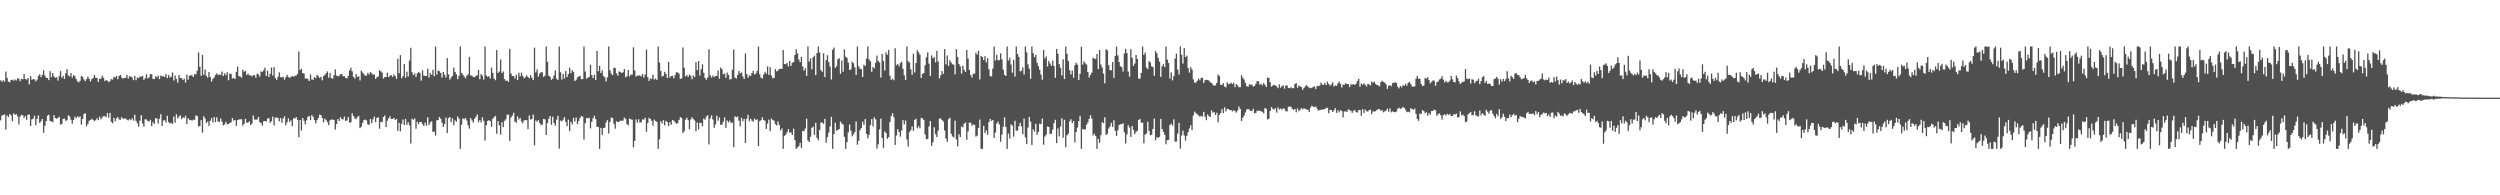 <svg xmlns="http://www.w3.org/2000/svg" width="1920" height="150"><path fill="#4f4f4f" d="M0 61.681h1v30.774H0zM1 62.803h1v25.965H1zM2 61.526h1v26.828H2zM3 62.704h1v25.175H3zM4 55.009h1v44.594H4zM5 59.756h1v28.92H5zM6 62.686h1v27.157H6zM7 63.254h1v24.337H7zM8 61.391h1v27.21H8zM9 61.246h1v31.831H9zM10 62.025h1v25.063H10zM11 61.027h1v27.265H11zM12 61.791h1v25.809H12zM13 60.104h1v29.226H13zM14 60.439h1v35.127H14zM15 62.398h1v27.16H15zM16 60.594h1v27.567H16zM17 60.864h1v27.693H17zM18 56.77h1v33.854H18zM19 60.729h1v28.338H19zM20 61.109h1v30.881H20zM21 59.818h1v28.306H21zM22 64.746h1v23.25H22zM23 58.395h1v38.35H23zM24 61.224h1v30.405H24zM25 60.75h1v30.32H25zM26 60.915h1v27.947H26zM27 62.439h1v33.72H27zM28 61.189h1v30.06H28zM29 58.335h1v30.362H29zM30 57.06h1v37.297H30zM31 59.299h1v33.816H31zM32 57.516h1v33.843H32zM33 53.989h1v48.016H33zM34 58.017h1v38.581H34zM35 59.647h1v33.399H35zM36 59.905h1v28.97H36zM37 61.517h1v26.58H37zM38 54.698h1v38.164H38zM39 59.214h1v34.054H39zM40 56.104h1v37.716H40zM41 58.651h1v29.842H41zM42 59.747h1v30.854H42zM43 59.308h1v31.838H43zM44 61.846h1v28.695H44zM45 58.452h1v31.186H45zM46 54.529h1v41.163H46zM47 59.715h1v35.548H47zM48 58.214h1v33.09H48zM49 60.658h1v30.391H49zM50 56.277h1v36.489H50zM51 53.082h1v39.297H51zM52 57.978h1v30.723H52zM53 58.683h1v30.705H53zM54 56.11h1v35.834H54zM55 59.599h1v35.411H55zM56 57.61h1v34.562H56zM57 58.525h1v31.108H57zM58 60.645h1v30.236H58zM59 62.512h1v26.77H59zM60 63.263h1v26.956H60zM61 62.027h1v27.329H61zM62 58.434h1v37.308H62zM63 59.095h1v32.275H63zM64 61.047h1v26.585H64zM65 62.288h1v24.697H65zM66 60.782h1v36.207H66zM67 58.891h1v36.304H67zM68 60.464h1v32.367H68zM69 62.622h1v29.49H69zM70 60.782h1v30.439H70zM71 60.049h1v32.037H71zM72 57.5h1v35.612H72zM73 59.534h1v32.71H73zM74 59.903h1v30.989H74zM75 62.959h1v29.373H75zM76 60.461h1v29.174H76zM77 60.471h1v31.193H77zM78 58.092h1v32.161H78zM79 59.713h1v29.403H79zM80 62.242h1v27.002H80zM81 61.347h1v28.721H81zM82 61.983h1v24.907H82zM83 63.135h1v27.267H83zM84 62.32h1v24.381H84zM85 60.718h1v32.82H85zM86 61.098h1v33.546H86zM87 59.017h1v31.46H87zM88 59.557h1v33.513H88zM89 58.282h1v32.616H89zM90 60.86h1v29.05H90zM91 58.271h1v33.481H91zM92 57.525h1v34.36H92zM93 59.484h1v30.529H93zM94 60.427h1v30.84H94zM95 59.736h1v31.236H95zM96 59.912h1v31.11H96zM97 57.619h1v34.319H97zM98 60.31h1v32.188H98zM99 58.525h1v32.918H99zM100 58.759h1v33.497H100zM101 59.5h1v31.332H101zM102 61.475h1v31.138H102zM103 58.214h1v29.959H103zM104 61.656h1v31.163H104zM105 59.534h1v35.182H105zM106 59.914h1v37.43H106zM107 58.912h1v33.781H107zM108 58.761h1v29.7H108zM109 58.262h1v36.587H109zM110 61.299h1v36.034H110zM111 60.088h1v31.504H111zM112 57.005h1v34.818H112zM113 60.239h1v32.648H113zM114 59.48h1v33.905H114zM115 56.859h1v35.138H115zM116 57.012h1v39.835H116zM117 60.546h1v33.303H117zM118 60.782h1v34.404H118zM119 58.559h1v32.113H119zM120 59.443h1v31.55H120zM121 58.028h1v36.857H121zM122 60.734h1v30.444H122zM123 57.985h1v29.705H123zM124 58.694h1v38.077H124zM125 58.507h1v34.095H125zM126 59.171h1v33.129H126zM127 56.834h1v37.247H127zM128 60.027h1v28.91H128zM129 57.612h1v36.189H129zM130 59.619h1v35.326H130zM131 58.832h1v35.415H131zM132 55.657h1v39.515H132zM133 61.784h1v27.736H133zM134 57.96h1v36.189H134zM135 60.649h1v27.146H135zM136 63.506h1v27.491H136zM137 57.669h1v31.909H137zM138 59.777h1v28.755H138zM139 59.967h1v31.634H139zM140 61.498h1v28.638H140zM141 60.292h1v30.357H141zM142 63.391h1v25.512H142zM143 57.275h1v37.993H143zM144 61.178h1v29.645H144zM145 58.154h1v33.889H145zM146 57.77h1v34.36H146zM147 57.836h1v34.829H147zM148 59.145h1v32.744H148zM149 56.987h1v35.024H149zM150 57.067h1v31.636H150zM151 54.183h1v34.891H151zM152 40.265h1v56.848H152zM153 51.258h1v45.569H153zM154 58.218h1v34.051H154zM155 42.213h1v59.67H155zM156 57.385h1v31.913H156zM157 53.384h1v37.624H157zM158 58.175h1v36.317H158zM159 59.621h1v33.69H159zM160 55.241h1v41.469H160zM161 59.184h1v33.626H161zM162 62.636h1v28.041H162zM163 60.711h1v33.321H163zM164 59.434h1v30.483H164zM165 57.548h1v36.308H165zM166 56.259h1v33.85H166zM167 57.594h1v35.631H167zM168 57.136h1v36.555H168zM169 57.545h1v33.424H169zM170 54.939h1v38.48H170zM171 58.39h1v37.94H171zM172 56.346h1v39.213H172zM173 57.781h1v35.859H173zM174 55.513h1v39.938H174zM175 61.642h1v33.612H175zM176 56.623h1v37.848H176zM177 56.708h1v37.247H177zM178 60.342h1v30.32H178zM179 59.825h1v32.841H179zM180 60.619h1v31.511H180zM181 55.154h1v41.522H181zM182 51.141h1v41.133H182zM183 58.47h1v33.271H183zM184 58.82h1v32.815H184zM185 59.592h1v32.016H185zM186 53.538h1v42.987H186zM187 55.131h1v39.975H187zM188 54.385h1v36.919H188zM189 57.658h1v36.613H189zM190 56.504h1v37.64H190zM191 57.87h1v35.319H191zM192 57.822h1v38.222H192zM193 58.704h1v36.198H193zM194 57.729h1v30.952H194zM195 57.646h1v34.04H195zM196 59.715h1v32.282H196zM197 56.58h1v35.116H197zM198 57.136h1v32.646H198zM199 58.829h1v34.896H199zM200 54.817h1v39.716H200zM201 55.211h1v41.227H201zM202 54.018h1v39.155H202zM203 52.036h1v40.902H203zM204 58.266h1v34.997H204zM205 54.238h1v36.823H205zM206 59.111h1v31.488H206zM207 56.607h1v37.693H207zM208 51.839h1v41.298H208zM209 57.967h1v31.627H209zM210 51.608h1v44.752H210zM211 59.914h1v30.446H211zM212 61.45h1v28.785H212zM213 59.013h1v31.659H213zM214 55.536h1v37.658H214zM215 59.127h1v31.524H215zM216 59.589h1v34.729H216zM217 58.919h1v32.126H217zM218 61.173h1v28.187H218zM219 59.365h1v36.871H219zM220 57.484h1v36.475H220zM221 59.189h1v31.73H221zM222 59.814h1v33.841H222zM223 58.955h1v33.397H223zM224 58.404h1v38.494H224zM225 58.971h1v31.79H225zM226 58.102h1v33.003H226zM227 58.086h1v31.81H227zM228 56.731h1v35.26H228zM229 39.503h1v65.937H229zM230 53.808h1v38.363H230zM231 52.805h1v47.448H231zM232 56.174h1v34.438H232zM233 56.413h1v36.326H233zM234 60.242h1v35.274H234zM235 60.194h1v32.211H235zM236 60.816h1v28.933H236zM237 62.274h1v26.745H237zM238 57.063h1v35.132H238zM239 61.073h1v27.34H239zM240 61.233h1v28.437H240zM241 59.187h1v33.033H241zM242 60.024h1v34.743H242zM243 57.486h1v34.807H243zM244 58.589h1v32.03H244zM245 59.857h1v28.26H245zM246 59.001h1v29.471H246zM247 61.709h1v28.94H247zM248 58.429h1v35.518H248zM249 57.61h1v33.516H249zM250 56.106h1v36.134H250zM251 54.84h1v39.059H251zM252 59.688h1v36.413H252zM253 56.19h1v36.249H253zM254 59.885h1v31.962H254zM255 60.487h1v31.277H255zM256 57.816h1v34.401H256zM257 53.323h1v46.233H257zM258 57.985h1v37.231H258zM259 58.61h1v32.82H259zM260 58.109h1v34.8H260zM261 57.012h1v32.989H261zM262 56.728h1v34.889H262zM263 58.58h1v33.108H263zM264 58.525h1v30.991H264zM265 59.805h1v33.065H265zM266 60.233h1v32.284H266zM267 58.202h1v31.687H267zM268 53.952h1v40.167H268zM269 52.045h1v41.918H269zM270 54.765h1v32.316H270zM271 59.003h1v30.135H271zM272 60.409h1v30.492H272zM273 56.859h1v34.722H273zM274 59.189h1v30.634H274zM275 58.578h1v30.414H275zM276 61.803h1v36.594H276zM277 54.314h1v42.943H277zM278 55.662h1v38.759H278zM279 56.877h1v35.386H279zM280 58.269h1v33.543H280zM281 57.9h1v34.598H281zM282 55.927h1v39.636H282zM283 57.216h1v38.702H283zM284 55.339h1v36.063H284zM285 56.234h1v38.361H285zM286 57.454h1v34.173H286zM287 57.14h1v32.412H287zM288 60.567h1v33.216H288zM289 59.274h1v31.275H289zM290 58.743h1v31.376H290zM291 53.922h1v44.935H291zM292 54.81h1v38.753H292zM293 55.82h1v38.048H293zM294 60.322h1v29.567H294zM295 59.212h1v29.49H295zM296 59.141h1v38.478H296zM297 55.788h1v36.935H297zM298 59.189h1v31.682H298zM299 58.173h1v31.128H299zM300 57.635h1v33.795H300zM301 59.127h1v32.232H301zM302 57.214h1v33.337H302zM303 58.363h1v33.802H303zM304 60.528h1v30.835H304zM305 45.172h1v55.335H305zM306 56.236h1v38.123H306zM307 42.348h1v58.466H307zM308 60.052h1v35.036H308zM309 58.454h1v33.41H309zM310 49.175h1v46.908H310zM311 59.635h1v31.769H311zM312 55.019h1v40.877H312zM313 58.651h1v35.237H313zM314 46.536h1v49.652H314zM315 36.646h1v73.516H315zM316 55.513h1v35.685H316zM317 57.685h1v34.31H317zM318 56.442h1v34.559H318zM319 59.038h1v39.835H319zM320 56.321h1v37.233H320zM321 55.264h1v40.092H321zM322 56.14h1v37.569H322zM323 61.922h1v31.701H323zM324 53.922h1v41.442H324zM325 57.987h1v38.865H325zM326 58.273h1v35.88H326zM327 58.319h1v38.212H327zM328 52.716h1v37.324H328zM329 59.532h1v36.544H329zM330 56.225h1v37.775H330zM331 57.431h1v35.766H331zM332 53.561h1v47.702H332zM333 58.502h1v42.497H333zM334 35.678h1v68.421H334zM335 57.298h1v35.164H335zM336 54.165h1v38.009H336zM337 54.684h1v35.177H337zM338 55.994h1v35.271H338zM339 59.605h1v34.662H339zM340 55.252h1v42.181H340zM341 57.367h1v37.903H341zM342 59.491h1v30.806H342zM343 44.646h1v57.482H343zM344 57.163h1v33.52H344zM345 61.18h1v28.695H345zM346 59.555h1v34.324H346zM347 58.253h1v32.66H347zM348 51.871h1v44.347H348zM349 55.222h1v37.256H349zM350 57.138h1v36.287H350zM351 60.752h1v28.743H351zM352 58.424h1v32.733H352zM353 35.685h1v78.631H353zM354 55.987h1v39.805H354zM355 57.367h1v33.63H355zM356 58.715h1v32.845H356zM357 60.033h1v30.49H357zM358 58.017h1v34.482H358zM359 57.143h1v39.08H359zM360 43.744h1v55.07H360zM361 57.889h1v32.843H361zM362 58.163h1v34.333H362zM363 59.141h1v35.031H363zM364 59.363h1v31.879H364zM365 58.383h1v31.396H365zM366 57.797h1v30.176H366zM367 53.618h1v40.259H367zM368 60.848h1v31.312H368zM369 56.879h1v37.089H369zM370 58.115h1v31.929H370zM371 61.146h1v31.605H371zM372 35.678h1v72.316H372zM373 57.951h1v38.261H373zM374 59.017h1v33.854H374zM375 58.495h1v33.811H375zM376 60.34h1v32.751H376zM377 51.936h1v45.45H377zM378 55.987h1v35.198H378zM379 60.342h1v29.677H379zM380 61.597h1v27.372H380zM381 38.448h1v64.33H381zM382 55.941h1v37.093H382zM383 54.909h1v41.371H383zM384 45.705h1v57.656H384zM385 56.124h1v37.778H385zM386 54.961h1v42.715H386zM387 60.743h1v32.06H387zM388 62.068h1v29.6H388zM389 61.83h1v26.274H389zM390 62.943h1v25.081H390zM391 37.521h1v70.655H391zM392 56.483h1v33.804H392zM393 58.349h1v30.435H393zM394 58.408h1v28.203H394zM395 60.267h1v33.127H395zM396 57.502h1v36.796H396zM397 61.519h1v27.865H397zM398 55.808h1v35.972H398zM399 58.672h1v31.872H399zM400 55.831h1v37.498H400zM401 58.2h1v36.48H401zM402 60.068h1v32.44H402zM403 59.276h1v32.971H403zM404 57.82h1v34.509H404zM405 59.193h1v39.941H405zM406 60.152h1v28.521H406zM407 57.681h1v34.104H407zM408 59.651h1v31.774H408zM409 61.503h1v26.471H409zM410 36.596h1v75.031H410zM411 55.632h1v36.871H411zM412 53.238h1v40.217H412zM413 58.878h1v33.365H413zM414 56.543h1v37.867H414zM415 55.442h1v40.666H415zM416 55.577h1v40.005H416zM417 59.093h1v32.232H417zM418 58.127h1v33.497H418zM419 35.69h1v67.981H419zM420 47.413h1v47.091H420zM421 58.168h1v32.921H421zM422 58.971h1v30.046H422zM423 61.311h1v34.537H423zM424 60.358h1v29.268H424zM425 57.957h1v36.56H425zM426 54.012h1v42.52H426zM427 60.416h1v31.515H427zM428 61.441h1v27.496H428zM429 35.68h1v78.494H429zM430 55.497h1v37.095H430zM431 61.089h1v32.156H431zM432 56.721h1v35.251H432zM433 60.292h1v29.725H433zM434 54.497h1v39.089H434zM435 59.134h1v37.837H435zM436 56.87h1v35.045H436zM437 52.055h1v48.581H437zM438 56.193h1v37.411H438zM439 53.909h1v41.554H439zM440 55.193h1v35.292H440zM441 62.313h1v31.124H441zM442 61.299h1v28.986H442zM443 59.532h1v35.855H443zM444 58.66h1v34.225H444zM445 58.207h1v32.344H445zM446 60.754h1v28.347H446zM447 60.789h1v28.826H447zM448 35.68h1v71.497H448zM449 54.939h1v39.693H449zM450 60.507h1v30.06H450zM451 59.484h1v31.424H451zM452 59.077h1v31.364H452zM453 49.677h1v48.949H453zM454 57.646h1v35.919H454zM455 60.011h1v30.785H455zM456 57.491h1v31.421H456zM457 61.464h1v30.082H457zM458 39.1h1v58.322H458zM459 54.62h1v42.84H459zM460 50.519h1v63.795H460zM461 56.003h1v42.218H461zM462 54.039h1v49.584H462zM463 58.271h1v40.087H463zM464 59.482h1v38.565H464zM465 62.574h1v31.602H465zM466 59.335h1v32.996H466zM467 35.685h1v66.825H467zM468 54.133h1v39.528H468zM469 56.511h1v33.756H469zM470 57.692h1v33.012H470zM471 52.002h1v43.129H471zM472 52.283h1v46.551H472zM473 56.31h1v36.823H473zM474 58.104h1v35.512H474zM475 54.872h1v38.741H475zM476 55.364h1v37.194H476zM477 56.071h1v36.681H477zM478 55.504h1v37.095H478zM479 52.936h1v37.391H479zM480 59.393h1v31.902H480zM481 58.488h1v36.784H481zM482 53.828h1v42.465H482zM483 58.66h1v32.348H483zM484 57.307h1v34.34H484zM485 57.271h1v34.633H485zM486 36.365h1v76.75H486zM487 54.149h1v54.042H487zM488 58.811h1v32.843H488zM489 57.967h1v36.123H489zM490 57.999h1v33.589H490zM491 57.903h1v36.429H491zM492 58.717h1v35.095H492zM493 56.818h1v34.857H493zM494 59.473h1v32.406H494zM495 57.296h1v33.104H495zM496 38.152h1v63.012H496zM497 59.184h1v35.322H497zM498 62.16h1v28.368H498zM499 60.239h1v31.16H499zM500 60.72h1v31.991H500zM501 57.298h1v39.199H501zM502 61.063h1v30.819H502zM503 60.333h1v32.66H503zM504 61.402h1v32.197H504zM505 35.685h1v78.629H505zM506 48.077h1v58.954H506zM507 54.545h1v38.48H507zM508 58.816h1v36.036H508zM509 58.143h1v34.097H509zM510 55.122h1v41.195H510zM511 56.77h1v35.99H511zM512 59.873h1v33.877H512zM513 47.491h1v49.373H513zM514 59.482h1v34.308H514zM515 58.317h1v37.501H515zM516 58.23h1v33.937H516zM517 60.148h1v32.534H517zM518 57.66h1v36.201H518zM519 55.442h1v39.636H519zM520 55.662h1v38.911H520zM521 56.575h1v35.58H521zM522 60.596h1v29.29H522zM523 60.203h1v30.497H523zM524 36.456h1v65.633H524zM525 51.979h1v48.828H525zM526 58.656h1v33.305H526zM527 57.671h1v32.765H527zM528 59.01h1v33.285H528zM529 57.264h1v42.017H529zM530 58.173h1v33.642H530zM531 60.889h1v29.178H531zM532 57.896h1v33.577H532zM533 59.184h1v33.312H533zM534 47.793h1v52.959H534zM535 53.787h1v40.323H535zM536 46.868h1v52.639H536zM537 58.019h1v36.34H537zM538 53.217h1v41.215H538zM539 49.409h1v47.668H539zM540 55.907h1v35.104H540zM541 59.784h1v32.113H541zM542 61.219h1v28.279H542zM543 59.605h1v28.913H543zM544 37.827h1v73.101H544zM545 57.845h1v33.081H545zM546 59.477h1v29.151H546zM547 57.935h1v33.861H547zM548 59.312h1v38.828H548zM549 58.415h1v37.215H549zM550 58.381h1v30.51H550zM551 54.112h1v38.661H551zM552 60.397h1v29.828H552zM553 51.853h1v44.04H553zM554 53.135h1v42.559H554zM555 57.097h1v36.461H555zM556 56.488h1v33.694H556zM557 59.736h1v38.469H557zM558 55.756h1v36.802H558zM559 57.573h1v36.498H559zM560 61.004h1v31.65H560zM561 60.782h1v33.683H561zM562 53.57h1v40.538H562zM563 38.026h1v75.074H563zM564 59.651h1v29.689H564zM565 60.313h1v29.732H565zM566 57.582h1v31.918H566zM567 54.497h1v38.215H567zM568 56.289h1v40.737H568zM569 55.586h1v34.864H569zM570 58.724h1v34.463H570zM571 60.693h1v30.673H571zM572 41.05h1v68.812H572zM573 56.854h1v34.367H573zM574 59.679h1v28.517H574zM575 57.889h1v35.159H575zM576 58.321h1v32.916H576zM577 56.184h1v36.493H577zM578 54.33h1v39.21H578zM579 57.198h1v33.845H579zM580 56.417h1v35.805H580zM581 54.442h1v37.159H581zM582 35.68h1v76.425H582zM583 57.014h1v36.075H583zM584 59.667h1v32.655H584zM585 60.322h1v29.716H585zM586 57.218h1v34.944H586zM587 55.161h1v37.636H587zM588 56.607h1v42.417H588zM589 50.986h1v43.992H589zM590 57.497h1v34.337H590zM591 51.668h1v49.096H591zM592 58.003h1v33.062H592zM593 60.098h1v32.028H593zM594 59.821h1v32.944H594zM595 53.03h1v42.33H595zM596 54.801h1v41.534H596zM597 54.199h1v39.123H597zM598 52.885h1v43.104H598zM599 52.833h1v47.292H599zM600 52.865h1v45.866H600zM601 38.452h1v75.857H601zM602 49.166h1v55.203H602zM603 49.354h1v54.022H603zM604 48.347h1v53.239H604zM605 51.029h1v48.144H605zM606 46.793h1v55.072H606zM607 50.658h1v51.067H607zM608 48.239h1v55.459H608zM609 47.649h1v51.149H609zM610 42.169h1v65.436H610zM611 37.798h1v76.507H611zM612 40.942h1v72.371H612zM613 45.644h1v66.551H613zM614 47.758h1v61.959H614zM615 43.764h1v69.897H615zM616 51.015h1v49.526H616zM617 54.199h1v46.622H617zM618 52.428h1v46.283H618zM619 58.273h1v32.93H619zM620 35.683h1v72.096H620zM621 47.314h1v61.806H621zM622 44.84h1v60.279H622zM623 53.249h1v44.958H623zM624 43.936h1v53.294H624zM625 42.721h1v60.92H625zM626 57.651h1v36.725H626zM627 40.732h1v65.198H627zM628 35.678h1v72.021H628zM629 40.327h1v59.588H629zM630 53.874h1v40.176H630zM631 55.128h1v38.991H631zM632 40.899h1v54.241H632zM633 59.196h1v32.101H633zM634 46.122h1v63.475H634zM635 42.405h1v62.907H635zM636 47.69h1v54.145H636zM637 51.098h1v46.043H637zM638 61.027h1v28.739H638zM639 38.184h1v76.13H639zM640 36.518h1v66.484H640zM641 52.082h1v42.177H641zM642 50.896h1v49.51H642zM643 45.591h1v54.211H643zM644 44.685h1v54.378H644zM645 56.673h1v36.732H645zM646 46.406h1v48.473H646zM647 55.117h1v40.531H647zM648 37.96h1v67.079H648zM649 43.504h1v70.806H649zM650 44.428h1v64.759H650zM651 48.15h1v53.516H651zM652 53.735h1v41.895H652zM653 53.284h1v47.009H653zM654 47.349h1v57.404H654zM655 48.53h1v54.589H655zM656 51.72h1v49.702H656zM657 57.539h1v35.768H657zM658 35.68h1v75.415H658zM659 50.954h1v57.183H659zM660 52.723h1v47.313H660zM661 53.133h1v45.237H661zM662 59.209h1v34.26H662zM663 49.715h1v46.2H663zM664 50.681h1v40.751H664zM665 44.93h1v57.897H665zM666 35.692h1v70.545H666zM667 45.74h1v57.789H667zM668 47.122h1v48.926H668zM669 55.158h1v36.356H669zM670 51.405h1v45.667H670zM671 52.602h1v37.503H671zM672 48.219h1v43.465H672zM673 42.627h1v71.504H673zM674 46.788h1v64.102H674zM675 47.958h1v51.394H675zM676 59.528h1v31.625H676zM677 41.421h1v64.626H677zM678 46.861h1v66.718H678zM679 54.115h1v46.793H679zM680 40.221h1v61.975H680zM681 42.025h1v64.557H681zM682 38.322h1v67.022H682zM683 58.237h1v35.534H683zM684 61.331h1v27.878H684zM685 60.374h1v26.635H685zM686 61.647h1v28.471H686zM687 37.063h1v74.234H687zM688 50.072h1v53.987H688zM689 49.175h1v49.975H689zM690 51.015h1v50.435H690zM691 48.477h1v56.434H691zM692 47.395h1v52.785H692zM693 52.908h1v39.364H693zM694 57.893h1v37.665H694zM695 61.384h1v31.172H695zM696 35.685h1v71.414H696zM697 47.049h1v65.507H697zM698 47.962h1v53.518H698zM699 53.238h1v46.773H699zM700 57.424h1v39.684H700zM701 41.24h1v59.194H701zM702 55.666h1v36.42H702zM703 48.399h1v42.79H703zM704 38.58h1v60.036H704zM705 40.128h1v56.763H705zM706 42.048h1v56.473H706zM707 59.859h1v30.65H707zM708 56.818h1v34.17H708zM709 56.085h1v36.194H709zM710 50.121h1v53.184H710zM711 43.991h1v62.998H711zM712 40.228h1v66.438H712zM713 48.894h1v48.242H713zM714 58.388h1v34.61H714zM715 42.545h1v69.49H715zM716 44.806h1v64.438H716zM717 43.89h1v53.934H717zM718 47.9h1v55.164H718zM719 39.013h1v66.212H719zM720 47.225h1v53.106H720zM721 60.157h1v30.84H721zM722 57.857h1v33.184H722zM723 54.536h1v37.645H723zM724 56.708h1v36.61H724zM725 37.717h1v62.502H725zM726 49.441h1v56.947H726zM727 42.62h1v66.365H727zM728 50.709h1v40.812H728zM729 46.383h1v43.964H729zM730 47.997h1v54.736H730zM731 49.368h1v55.443H731zM732 49.718h1v55.782H732zM733 57.101h1v35.56H733zM734 37.708h1v69.419H734zM735 43.762h1v68.659H735zM736 49.223h1v53.834H736zM737 51.022h1v54.248H737zM738 56.511h1v40.591H738zM739 50.5h1v47.322H739zM740 53.62h1v41.481H740zM741 55.259h1v38.835H741zM742 38.356h1v68.952H742zM743 45.076h1v55.818H743zM744 53.659h1v40.52H744zM745 57.575h1v36.75H745zM746 59.514h1v36.999H746zM747 56.637h1v38.917H747zM748 56.534h1v39.423H748zM749 40.519h1v64.381H749zM750 41.94h1v62.218H750zM751 39.027h1v59.251H751zM752 61.018h1v30.774H752zM753 42.954h1v71.357H753zM754 43.764h1v70.547H754zM755 46.088h1v50.545H755zM756 43.103h1v59.105H756zM757 47.894h1v52.234H757zM758 44.701h1v58.821H758zM759 53.176h1v40.62H759zM760 58.429h1v32.856H760zM761 58.793h1v34.074H761zM762 52.629h1v39.549H762zM763 35.685h1v70.3H763zM764 46.463h1v55.34H764zM765 42.13h1v52.756H765zM766 46.227h1v47.228H766zM767 46.241h1v49.338H767zM768 40.931h1v67.945H768zM769 45.605h1v57.858H769zM770 53.403h1v43.925H770zM771 57.397h1v32.728H771zM772 58.305h1v39.194H772zM773 35.683h1v78.638H773zM774 46.477h1v56.15H774zM775 44.355h1v62.021H775zM776 49.546h1v46.054H776zM777 55.799h1v40.652H777zM778 45.948h1v59.016H778zM779 58.802h1v33.953H779zM780 35.68h1v64.793H780zM781 41.485h1v58.688H781zM782 43.728h1v53.225H782zM783 54.787h1v39.508H783zM784 54.309h1v42.744H784zM785 51.7h1v51.35H785zM786 57.22h1v33.909H786zM787 35.687h1v69.709H787zM788 40.164h1v70.547H788zM789 49.438h1v48.585H789zM790 52.718h1v37.148H790zM791 60.537h1v32.882H791zM792 35.69h1v75.685H792zM793 40.86h1v58.535H793zM794 43.97h1v57.162H794zM795 42.123h1v52.957H795zM796 48.251h1v55.26H796zM797 50.8h1v50.506H797zM798 53.638h1v41.357H798zM799 57.273h1v38.109H799zM800 61.226h1v29.789H800zM801 38.47h1v72.692H801zM802 44.952h1v59.897H802zM803 43.359h1v59.995H803zM804 51.073h1v46.097H804zM805 46.829h1v50.675H805zM806 48.782h1v54.072H806zM807 50.521h1v52.252H807zM808 46.477h1v53.065H808zM809 50.709h1v43.918H809zM810 59.74h1v32.252H810zM811 37.557h1v72.374H811zM812 41.29h1v57.37H812zM813 49.271h1v55.557H813zM814 52.025h1v45.129H814zM815 57.912h1v32.962H815zM816 45.591h1v60.188H816zM817 60.718h1v31.289H817zM818 35.678h1v77.37H818zM819 41.334h1v62.623H819zM820 46.96h1v55.743H820zM821 53.849h1v39.405H821zM822 57.23h1v34.369H822zM823 54.261h1v40.375H823zM824 59.713h1v33.17H824zM825 50.162h1v59.133H825zM826 48.118h1v53.303H826zM827 49.667h1v48.306H827zM828 61.501h1v31.643H828zM829 56.669h1v32.245H829zM830 35.912h1v78.4H830zM831 49.683h1v49.48H831zM832 47.118h1v52.367H832zM833 48.571h1v50.819H833zM834 49.585h1v46.205H834zM835 55.309h1v38.759H835zM836 59.521h1v31.827H836zM837 57.52h1v30.879H837zM838 55.882h1v35.111H838zM839 44.362h1v59.664H839zM840 45.051h1v57.709H840zM841 45.38h1v59.174H841zM842 41.496h1v72.815H842zM843 52.986h1v53.646H843zM844 38.413h1v71.314H844zM845 49.519h1v54.264H845zM846 51.924h1v41.888H846zM847 56.534h1v38.128H847zM848 64.005h1v26.038H848zM849 37.772h1v65.933H849zM850 38.704h1v63.946H850zM851 50.141h1v48.508H851zM852 53.902h1v43.184H852zM853 53.963h1v40.391H853zM854 47.637h1v49.787H854zM855 59.729h1v32.584H855zM856 42.957h1v57.567H856zM857 35.772h1v68.611H857zM858 42.471h1v57.583H858zM859 47.607h1v48.382H859zM860 50.906h1v44.568H860zM861 51.54h1v43.779H861zM862 54.929h1v39.677H862zM863 41.02h1v60.568H863zM864 37.468h1v72.653H864zM865 40.73h1v62.463H865zM866 54.987h1v41.176H866zM867 58.862h1v38.979H867zM868 37.779h1v67.4H868zM869 44.396h1v52.36H869zM870 50.638h1v49.174H870zM871 48.795h1v54.333H871zM872 42.183h1v59.082H872zM873 45.255h1v55.136H873zM874 60.333h1v31.854H874zM875 60.397h1v30.916H875zM876 56.033h1v38.256H876zM877 35.69h1v58.533H877zM878 42.128h1v67.881H878zM879 40.391h1v62.991H879zM880 51.881h1v50.675H880zM881 53.094h1v40.382H881zM882 46.96h1v53.605H882zM883 47.91h1v56.011H883zM884 50.94h1v52.552H884zM885 51.489h1v47.507H885zM886 58.163h1v32.937H886zM887 39.12h1v68.666H887zM888 40.954h1v64.271H888zM889 44.44h1v61.637H889zM890 47.328h1v57.716H890zM891 59.056h1v32.287H891zM892 50.883h1v48.192H892zM893 49.29h1v51.916H893zM894 51.569h1v51.831H894zM895 35.68h1v75.141H895zM896 45.783h1v61.881H896zM897 48.379h1v59.062H897zM898 60.352h1v35.638H898zM899 55.623h1v39.348H899zM900 61.757h1v34.747H900zM901 58.475h1v33.147H901zM902 44.888h1v63.85H902zM903 41.164h1v67.517H903zM904 53.421h1v49.162H904zM905 57.216h1v37.093H905zM906 35.687h1v78.448H906zM907 42.018h1v61.994H907zM908 48.782h1v51.588H908zM909 36.905h1v67.162H909zM910 43.847h1v64.12H910zM911 42.702h1v61.659H911zM912 52.306h1v49.272H912zM913 55.795h1v42.889H913zM914 51.565h1v44.585H914zM915 53.38h1v46.551H915zM916 60.979h1v27.658H916zM917 63.387h1v22.394H917zM918 63.464h1v23.452H918zM919 61.995h1v25.793H919zM920 60.301h1v28.338H920zM921 61.624h1v27.995H921zM922 59.834h1v29.176H922zM923 59.672h1v29.808H923zM924 63.67h1v22.255H924zM925 61.638h1v27.945H925zM926 61.308h1v30.998H926zM927 61.503h1v26.416H927zM928 61.862h1v27.366H928zM929 63.254h1v26.562H929zM930 63.622h1v21.234H930zM931 65.016h1v21.57H931zM932 65.959h1v20.005H932zM933 65.495h1v22.822H933zM934 63.636h1v22.93H934zM935 57.179h1v36.752H935zM936 58.42h1v29.803H936zM937 65.115h1v21.639H937zM938 65.229h1v18.579H938zM939 63.84h1v23.058H939zM940 66.474h1v15.905H940zM941 67.094h1v18.409H941zM942 63.206h1v20.339H942zM943 64.675h1v19.116H943zM944 64.391h1v20.16H944zM945 63.476h1v21.11H945zM946 64.659h1v20.895H946zM947 63.451h1v21.204H947zM948 66.982h1v18.347H948zM949 64.561h1v21.907H949zM950 65.543h1v19.458H950zM951 66.991h1v14.809H951zM952 66.955h1v16.683H952zM953 57.745h1v35.173H953zM954 59.75h1v30.714H954zM955 61.123h1v27.707H955zM956 63.602h1v22.779H956zM957 66.046h1v18.125H957zM958 66.689h1v16.967H958zM959 64.79h1v19.545H959zM960 65.202h1v19.95H960zM961 64.986h1v20.316H961zM962 66.483h1v17.1H962zM963 66.028h1v21.023H963zM964 64.394h1v22.312H964zM965 62.265h1v22.662H965zM966 62.462h1v22.662H966zM967 65.012h1v19.989H967zM968 64.375h1v21.073H968zM969 65.588h1v20.325H969zM970 63.732h1v23.337H970zM971 65.112h1v17.885H971zM972 66.822h1v16.782H972zM973 59.523h1v32.218H973zM974 59.919h1v31.261H974zM975 63.249h1v21.984H975zM976 66.563h1v15.724H976zM977 65.694h1v17.83H977zM978 65.053h1v19.284H978zM979 65.71h1v17.361H979zM980 66.335h1v20.16H980zM981 67.756h1v14.651H981zM982 64.762h1v19.329H982zM983 67.323h1v16.045H983zM984 66.101h1v18.091H984zM985 65.545h1v17.693H985zM986 68.06h1v15.402H986zM987 65.714h1v19.664H987zM988 65.611h1v19.952H988zM989 67.529h1v14.456H989zM990 67.788h1v14.138H990zM991 66.966h1v15.013H991zM992 67.717h1v15.889H992zM993 67.756h1v16.672H993zM994 64.552h1v19.052H994zM995 63.805h1v22.461H995zM996 67.39h1v15.887H996zM997 65.614h1v19.831H997zM998 66.351h1v18.002H998zM999 66.866h1v16.237H999zM1000 69.031h1v15.031H1000zM1001 67.413h1v15.631H1001zM1002 66.195h1v17.535H1002zM1003 65.353h1v18.643H1003zM1004 66.639h1v17.796H1004zM1005 67.296h1v18.766H1005zM1006 67.724h1v15.006H1006zM1007 67.426h1v13.726H1007zM1008 66.751h1v15.244H1008zM1009 66.282h1v16.059H1009zM1010 68.39h1v13.417H1010zM1011 65.987h1v17.331H1011zM1012 66.094h1v18.824H1012zM1013 65.79h1v18.762H1013zM1014 63.506h1v20.881H1014zM1015 64.886h1v19.199H1015zM1016 65.119h1v18.927H1016zM1017 63.563h1v20.215H1017zM1018 65.277h1v17.558H1018zM1019 62.67h1v20.11H1019zM1020 64.465h1v22.525H1020zM1021 65.769h1v18.668H1021zM1022 64.893h1v19.597H1022zM1023 63.242h1v22.77H1023zM1024 66.392h1v18.398H1024zM1025 65.533h1v17.546H1025zM1026 65.968h1v20.746H1026zM1027 64.034h1v20.675H1027zM1028 62.691h1v23.68H1028zM1029 64.346h1v20.286H1029zM1030 67.17h1v18.183H1030zM1031 64.991h1v25.193H1031zM1032 65.055h1v20.556H1032zM1033 63.95h1v21.653H1033zM1034 64.492h1v21.419H1034zM1035 64.574h1v19.437H1035zM1036 66.891h1v17.517H1036zM1037 64.803h1v20.284H1037zM1038 64.98h1v21.691H1038zM1039 64.54h1v20.549H1039zM1040 65.3h1v19.197H1040zM1041 64.227h1v21.879H1041zM1042 62.224h1v24.216H1042zM1043 60.532h1v24.042H1043zM1044 66.63h1v17.835H1044zM1045 64.101h1v24.77H1045zM1046 65.046h1v18.844H1046zM1047 64.007h1v22.712H1047zM1048 65.064h1v19.078H1048zM1049 66.447h1v18.954H1049zM1050 64.469h1v21.231H1050zM1051 64.748h1v19.865H1051zM1052 65.57h1v18.67H1052zM1053 62.631h1v25.047H1053zM1054 63.54h1v22.046H1054zM1055 62.746h1v22.836H1055zM1056 64.407h1v21.021H1056zM1057 65.302h1v19.089H1057zM1058 65.595h1v18.265H1058zM1059 66.335h1v17.409H1059zM1060 63.148h1v22.055H1060zM1061 62h1v22.481H1061zM1062 62.956h1v23.301H1062zM1063 63.361h1v22.209H1063zM1064 64.767h1v20.206H1064zM1065 68.257h1v15.2H1065zM1066 65.776h1v20.021H1066zM1067 65.467h1v17.78H1067zM1068 66.183h1v20.082H1068zM1069 63.856h1v21.669H1069zM1070 63.647h1v22.444H1070zM1071 63.126h1v23.117H1071zM1072 63.732h1v21.968H1072zM1073 66.589h1v16.903H1073zM1074 67.889h1v14.855H1074zM1075 65.964h1v17.629H1075zM1076 67.09h1v16.184H1076zM1077 65.35h1v16.775H1077zM1078 65.833h1v17.036H1078zM1079 64.227h1v20.121H1079zM1080 65.82h1v20.325H1080zM1081 63.643h1v22.113H1081zM1082 62.835h1v23.42H1082zM1083 64.536h1v18.617H1083zM1084 66.431h1v17.269H1084zM1085 66.515h1v17.848H1085zM1086 66.302h1v17.054H1086zM1087 60.354h1v26.995H1087zM1088 58.324h1v33.051H1088zM1089 60.464h1v32.344H1089zM1090 60.521h1v26.695H1090zM1091 64.41h1v23.136H1091zM1092 66.087h1v18.43H1092zM1093 65.634h1v19.755H1093zM1094 59.892h1v27.114H1094zM1095 60.416h1v25.752H1095zM1096 59.269h1v29.609H1096zM1097 61.523h1v25.324H1097zM1098 63.993h1v24.051H1098zM1099 62.83h1v22.438H1099zM1100 61.748h1v23.447H1100zM1101 61.938h1v22.197H1101zM1102 65.9h1v18.888H1102zM1103 63.153h1v25.789H1103zM1104 62.638h1v25.077H1104zM1105 61.008h1v26.104H1105zM1106 60.441h1v28.038H1106zM1107 58.534h1v33.355H1107zM1108 61.109h1v27.423H1108zM1109 63.354h1v24.463H1109zM1110 62.08h1v26.667H1110zM1111 63.238h1v24.147H1111zM1112 63.123h1v25.15H1112zM1113 61.919h1v25.537H1113zM1114 58.296h1v30.961H1114zM1115 60.88h1v28.119H1115zM1116 62.961h1v24.77H1116zM1117 63.295h1v24.591H1117zM1118 57.944h1v29.281H1118zM1119 59.972h1v30.236H1119zM1120 62.473h1v27.427H1120zM1121 64.552h1v20.95H1121zM1122 63.382h1v25.203H1122zM1123 62.943h1v25.118H1123zM1124 62.521h1v26.663H1124zM1125 53.117h1v40.755H1125zM1126 60.413h1v32.934H1126zM1127 60.768h1v27.196H1127zM1128 60.244h1v26.729H1128zM1129 64.098h1v21.868H1129zM1130 60.802h1v27.633H1130zM1131 61.251h1v27.086H1131zM1132 63.824h1v21.698H1132zM1133 62.455h1v26.084H1133zM1134 61.986h1v27.366H1134zM1135 60.425h1v29.018H1135zM1136 64.556h1v20.401H1136zM1137 62.341h1v26.235H1137zM1138 59.267h1v27.633H1138zM1139 58.479h1v29.577H1139zM1140 63.732h1v25.251H1140zM1141 62.116h1v22.188H1141zM1142 64.35h1v21.463H1142zM1143 64.105h1v23.227H1143zM1144 64.549h1v20.478H1144zM1145 66.005h1v18.629H1145zM1146 66.094h1v21.19H1146zM1147 60.754h1v28.334H1147zM1148 60.203h1v30.558H1148zM1149 59.024h1v28.464H1149zM1150 60.5h1v28.755H1150zM1151 64.973h1v18.874H1151zM1152 60.832h1v30.419H1152zM1153 62.634h1v27.528H1153zM1154 60.5h1v26.871H1154zM1155 62.286h1v27.391H1155zM1156 60.782h1v32.271H1156zM1157 54.689h1v36.111H1157zM1158 60.118h1v30.597H1158zM1159 62.498h1v25.486H1159zM1160 58.221h1v31.82H1160zM1161 59.319h1v29.167H1161zM1162 60.59h1v26.818H1162zM1163 56.589h1v32.296H1163zM1164 56.129h1v32.113H1164zM1165 57.493h1v36.352H1165zM1166 57.816h1v33.408H1166zM1167 59.333h1v29.803H1167zM1168 60.901h1v28.878H1168zM1169 60.441h1v29.297H1169zM1170 59.985h1v30.369H1170zM1171 57.513h1v33.513H1171zM1172 60.203h1v26.775H1172zM1173 61.402h1v24.466H1173zM1174 63.682h1v23.818H1174zM1175 62.157h1v25.237H1175zM1176 61.846h1v25.706H1176zM1177 63.137h1v23.983H1177zM1178 62.457h1v26.091H1178zM1179 64.888h1v20.407H1179zM1180 62.13h1v25.555H1180zM1181 62.176h1v23.875H1181zM1182 61.118h1v28.915H1182zM1183 60.418h1v27.851H1183zM1184 56.445h1v30.986H1184zM1185 61.004h1v25.397H1185zM1186 61.704h1v25.31H1186zM1187 61.084h1v25.667H1187zM1188 61.45h1v27.771H1188zM1189 59.596h1v28.334H1189zM1190 63.65h1v26.164H1190zM1191 62.91h1v23.676H1191zM1192 63.506h1v22.856H1192zM1193 59.251h1v31.575H1193zM1194 62.59h1v26.146H1194zM1195 58.772h1v30.813H1195zM1196 61.549h1v24.358H1196zM1197 64.952h1v22.321H1197zM1198 61.086h1v27.851H1198zM1199 63.991h1v24.704H1199zM1200 61.615h1v27.885H1200zM1201 61.848h1v25.262H1201zM1202 60.713h1v27.194H1202zM1203 63.728h1v25.381H1203zM1204 62.547h1v25.228H1204zM1205 64.085h1v22.602H1205zM1206 63.245h1v23.749H1206zM1207 61.816h1v25.507H1207zM1208 65.369h1v20.266H1208zM1209 62.952h1v22.513H1209zM1210 64.142h1v20.572H1210zM1211 65.167h1v19.229H1211zM1212 64.142h1v22.522H1212zM1213 64.872h1v18.725H1213zM1214 60.658h1v25.395H1214zM1215 62.315h1v24.642H1215zM1216 63.57h1v24.159H1216zM1217 62.405h1v26.713H1217zM1218 63.778h1v20.426H1218zM1219 62.78h1v23.976H1219zM1220 64.295h1v22.266H1220zM1221 49.56h1v43.763H1221zM1222 59.5h1v31.282H1222zM1223 59.999h1v31.577H1223zM1224 55.437h1v33.573H1224zM1225 58.031h1v35.761H1225zM1226 54.549h1v38.201H1226zM1227 56.701h1v37.858H1227zM1228 51.038h1v46.654H1228zM1229 53.874h1v44.237H1229zM1230 60.043h1v33.257H1230zM1231 49.953h1v60.43H1231zM1232 49.5h1v52.094H1232zM1233 48.589h1v51.623H1233zM1234 50.565h1v42.197H1234zM1235 56.136h1v37.059H1235zM1236 54.44h1v43.658H1236zM1237 50.507h1v42.417H1237zM1238 52.94h1v47.455H1238zM1239 51.789h1v44.69H1239zM1240 49.537h1v51.785H1240zM1241 48.605h1v49.524H1241zM1242 44.023h1v52.071H1242zM1243 48.335h1v54.459H1243zM1244 58.04h1v34.303H1244zM1245 57.964h1v36.816H1245zM1246 60.734h1v28.613H1246zM1247 49.773h1v44.976H1247zM1248 55.023h1v37.668H1248zM1249 57.88h1v36.134H1249zM1250 42.844h1v57.649H1250zM1251 54.128h1v42.152H1251zM1252 55.888h1v35.683H1252zM1253 56.916h1v38.029H1253zM1254 57.935h1v33.98H1254zM1255 56.694h1v35.095H1255zM1256 57.724h1v28.34H1256zM1257 55.815h1v37.127H1257zM1258 57.257h1v31.449H1258zM1259 46.449h1v53.694H1259zM1260 53.538h1v44.15H1260zM1261 59.61h1v32.023H1261zM1262 57.994h1v32.607H1262zM1263 58.257h1v34.097H1263zM1264 58.026h1v30.865H1264zM1265 60.093h1v30.06H1265zM1266 53.174h1v40.675H1266zM1267 56.996h1v33.392H1267zM1268 63.268h1v26.926H1268zM1269 53.22h1v42.458H1269zM1270 55.321h1v36.267H1270zM1271 56.38h1v33.598H1271zM1272 57.772h1v32.852H1272zM1273 58.083h1v31.254H1273zM1274 59.491h1v28.686H1274zM1275 61.382h1v29.242H1275zM1276 61.954h1v24.969H1276zM1277 60.761h1v27.024H1277zM1278 59.443h1v33.28H1278zM1279 55.378h1v39.197H1279zM1280 59.356h1v31.211H1280zM1281 56.033h1v40.204H1281zM1282 61.855h1v27.496H1282zM1283 61.102h1v27.052H1283zM1284 63.011h1v26.102H1284zM1285 61.256h1v29.38H1285zM1286 52.776h1v40.787H1286zM1287 64.51h1v24.17H1287zM1288 54.785h1v40.655H1288zM1289 52.526h1v42.218H1289zM1290 57.195h1v36.651H1290zM1291 59.251h1v32.467H1291zM1292 53.19h1v36.088H1292zM1293 59.637h1v30.423H1293zM1294 59.338h1v30.778H1294zM1295 57.056h1v31.685H1295zM1296 63.654h1v21.584H1296zM1297 64.538h1v21.17H1297zM1298 60.107h1v32.493H1298zM1299 59.475h1v26.777H1299zM1300 61.718h1v29.052H1300zM1301 62.004h1v24.569H1301zM1302 61.901h1v22.843H1302zM1303 63.661h1v24.365H1303zM1304 60.455h1v25.658H1304zM1305 63.602h1v21.513H1305zM1306 60.331h1v27.281H1306zM1307 49.338h1v51.989H1307zM1308 56.838h1v38.389H1308zM1309 55.096h1v36.896H1309zM1310 60.892h1v29.918H1310zM1311 57.939h1v28.514H1311zM1312 62.97h1v24.456H1312zM1313 64.453h1v24.196H1313zM1314 56.486h1v31.81H1314zM1315 60.539h1v25.475H1315zM1316 62.208h1v25.216H1316zM1317 59.722h1v29.634H1317zM1318 61.553h1v27.862H1318zM1319 55.877h1v37.778H1319zM1320 62.645h1v25.676H1320zM1321 63.24h1v23.763H1321zM1322 61.036h1v26.45H1322zM1323 62.064h1v23.31H1323zM1324 61.008h1v29.382H1324zM1325 60.283h1v27.1H1325zM1326 50.414h1v52.316H1326zM1327 57.461h1v38.631H1327zM1328 57.61h1v35.324H1328zM1329 57.905h1v36.429H1329zM1330 59.09h1v30.108H1330zM1331 59.983h1v33.694H1331zM1332 59.937h1v29.114H1332zM1333 55.872h1v36.564H1333zM1334 62.686h1v26.896H1334zM1335 63.261h1v25.065H1335zM1336 55.481h1v37.965H1336zM1337 58.53h1v33.802H1337zM1338 59.077h1v28.016H1338zM1339 60.203h1v32.007H1339zM1340 61.775h1v24.541H1340zM1341 55.47h1v35.917H1341zM1342 63.412h1v22.165H1342zM1343 57.454h1v33.143H1343zM1344 59.019h1v27.878H1344zM1345 53.082h1v40.6H1345zM1346 52.174h1v43.513H1346zM1347 54.611h1v36.883H1347zM1348 57.555h1v32.815H1348zM1349 56.847h1v32.49H1349zM1350 56.413h1v30.861H1350zM1351 60.358h1v30.256H1351zM1352 57.529h1v32.895H1352zM1353 62.949h1v22.493H1353zM1354 61.011h1v27.022H1354zM1355 61.047h1v26.029H1355zM1356 62.084h1v28.087H1356zM1357 55.868h1v39.107H1357zM1358 63.171h1v24.873H1358zM1359 62.21h1v24.562H1359zM1360 60.285h1v26.42H1360zM1361 63.263h1v23.589H1361zM1362 54.996h1v36.873H1362zM1363 63.657h1v21.849H1363zM1364 51.844h1v50.252H1364zM1365 57.005h1v34.752H1365zM1366 58.795h1v34.095H1366zM1367 60.455h1v29.808H1367zM1368 58.315h1v31.847H1368zM1369 58.523h1v30.025H1369zM1370 61.475h1v29.467H1370zM1371 59.509h1v36.578H1371zM1372 62.171h1v25.205H1372zM1373 61.588h1v23.827H1373zM1374 55.76h1v36.466H1374zM1375 59.56h1v32.083H1375zM1376 59.564h1v31.007H1376zM1377 59.431h1v31.724H1377zM1378 52.588h1v43.751H1378zM1379 51.345h1v44.079H1379zM1380 53.08h1v43.802H1380zM1381 55.785h1v41.497H1381zM1382 53.847h1v42.836H1382zM1383 52.293h1v53.868H1383zM1384 48.463h1v51.403H1384zM1385 45.296h1v56.869H1385zM1386 53.22h1v46.029H1386zM1387 49.432h1v42.257H1387zM1388 52.023h1v49.556H1388zM1389 56.232h1v42.893H1389zM1390 50.388h1v46.093H1390zM1391 55.559h1v38.785H1391zM1392 54.51h1v39.982H1392zM1393 49.896h1v49.982H1393zM1394 42.359h1v61.65H1394zM1395 43.261h1v61.03H1395zM1396 53.412h1v41.689H1396zM1397 52.842h1v44.385H1397zM1398 53.339h1v46.716H1398zM1399 54.515h1v42.953H1399zM1400 49.729h1v48.16H1400zM1401 53.359h1v44.978H1401zM1402 40.1h1v57.851H1402zM1403 46.534h1v51.302H1403zM1404 47.074h1v51.696H1404zM1405 48.418h1v50.584H1405zM1406 50.37h1v47.283H1406zM1407 56.383h1v37.272H1407zM1408 45.135h1v48.361H1408zM1409 52.966h1v41.726H1409zM1410 53.167h1v40.778H1410zM1411 54.655h1v39.503H1411zM1412 35.676h1v70.309H1412zM1413 50.702h1v46.928H1413zM1414 52.769h1v46.812H1414zM1415 53.712h1v42.923H1415zM1416 55.506h1v41.637H1416zM1417 58.001h1v34.127H1417zM1418 56.257h1v38.137H1418zM1419 45.557h1v55.841H1419zM1420 49.901h1v49.432H1420zM1421 53.654h1v49.483H1421zM1422 48.331h1v51.62H1422zM1423 54.7h1v46.532H1423zM1424 54.579h1v40.357H1424zM1425 54.435h1v41.179H1425zM1426 57.035h1v33.539H1426zM1427 54.206h1v40.586H1427zM1428 57.804h1v36.498H1428zM1429 57.628h1v40.259H1429zM1430 53.904h1v40.446H1430zM1431 50.294h1v50.334H1431zM1432 58.809h1v36.102H1432zM1433 54.16h1v43.234H1433zM1434 55.534h1v39.297H1434zM1435 61.352h1v31.822H1435zM1436 56.163h1v37.441H1436zM1437 61.068h1v32.532H1437zM1438 50.613h1v51.932H1438zM1439 49.658h1v43.687H1439zM1440 56.719h1v38.707H1440zM1441 49.198h1v52.76H1441zM1442 50.601h1v48.769H1442zM1443 49.807h1v47.123H1443zM1444 50.418h1v50.222H1444zM1445 53.808h1v43.584H1445zM1446 50.7h1v44.195H1446zM1447 55.618h1v37.713H1447zM1448 52.714h1v45.054H1448zM1449 56.957h1v35.04H1449zM1450 55.204h1v40.103H1450zM1451 53.483h1v39.405H1451zM1452 54.829h1v37.226H1452zM1453 53.712h1v45.267H1453zM1454 58.475h1v38.512H1454zM1455 58.239h1v36.21H1455zM1456 60.324h1v30.181H1456zM1457 51.361h1v42.804H1457zM1458 58.587h1v32.758H1458zM1459 57.101h1v38.563H1459zM1460 49.601h1v52.923H1460zM1461 51.045h1v46.237H1461zM1462 50.441h1v49.888H1462zM1463 52.968h1v41.108H1463zM1464 48.01h1v52.005H1464zM1465 52.538h1v40.291H1465zM1466 58.024h1v33.495H1466zM1467 59.276h1v38.279H1467zM1468 55.506h1v39.174H1468zM1469 57.626h1v37.446H1469zM1470 53.54h1v43.193H1470zM1471 58.175h1v37.148H1471zM1472 47.873h1v51.733H1472zM1473 52.098h1v44.717H1473zM1474 53.375h1v42.385H1474zM1475 50.414h1v41.575H1475zM1476 50.361h1v51.769H1476zM1477 56.044h1v36.942H1477zM1478 56.664h1v41.682H1478zM1479 48.193h1v56.425H1479zM1480 43.774h1v53.699H1480zM1481 55.151h1v42.532H1481zM1482 52.979h1v43.889H1482zM1483 55.797h1v39.272H1483zM1484 53.593h1v41.998H1484zM1485 54.643h1v43.236H1485zM1486 51.036h1v45.891H1486zM1487 53.21h1v49.19H1487zM1488 48.365h1v45.024H1488zM1489 54.279h1v44.704H1489zM1490 50.507h1v48.599H1490zM1491 49.063h1v50.867H1491zM1492 53.336h1v40.506H1492zM1493 53.426h1v41.071H1493zM1494 49.574h1v47.029H1494zM1495 50.668h1v46.233H1495zM1496 52.013h1v48.741H1496zM1497 53.405h1v38.91H1497zM1498 45.863h1v64.289H1498zM1499 51.823h1v48.867H1499zM1500 47.39h1v54.076H1500zM1501 50.981h1v47.4H1501zM1502 55.339h1v42.955H1502zM1503 56.982h1v38.364H1503zM1504 54.105h1v43.081H1504zM1505 54h1v39.904H1505zM1506 50.816h1v50.584H1506zM1507 46.426h1v48.286H1507zM1508 51.286h1v47.228H1508zM1509 49.894h1v46.246H1509zM1510 54.906h1v40.918H1510zM1511 54.996h1v37.56H1511zM1512 47.85h1v46.132H1512zM1513 46.733h1v55.301H1513zM1514 48.958h1v58.95H1514zM1515 43.037h1v63.472H1515zM1516 36.564h1v68.885H1516zM1517 35.69h1v78.022H1517zM1518 40.356h1v69.627H1518zM1519 40.297h1v68.643H1519zM1520 39.512h1v68.556H1520zM1521 46.626h1v56.42H1521zM1522 38.413h1v73.6H1522zM1523 41.297h1v66.793H1523zM1524 35.687h1v68.386H1524zM1525 35.678h1v70.492H1525zM1526 36.033h1v74.344H1526zM1527 35.692h1v78.615H1527zM1528 45.612h1v63.749H1528zM1529 47.541h1v66.764H1529zM1530 49.347h1v64.967H1530zM1531 37.193h1v71.664H1531zM1532 35.692h1v73.66H1532zM1533 50.958h1v63.358H1533zM1534 46.653h1v58.425H1534zM1535 52.023h1v38.176H1535zM1536 36.605h1v77.704H1536zM1537 46.813h1v66.551H1537zM1538 45.77h1v58.915H1538zM1539 52.643h1v44.408H1539zM1540 56.728h1v37.212H1540zM1541 47.328h1v55.056H1541zM1542 54.22h1v37.848H1542zM1543 45.145h1v55.333H1543zM1544 45.907h1v57.642H1544zM1545 48.331h1v59.348H1545zM1546 53.918h1v47.853H1546zM1547 55.994h1v37.308H1547zM1548 53.982h1v43.793H1548zM1549 56.234h1v38.542H1549zM1550 39.537h1v63.55H1550zM1551 39.207h1v58.885H1551zM1552 44.616h1v52.261H1552zM1553 53.403h1v42.792H1553zM1554 52.993h1v47.26H1554zM1555 35.685h1v77.251H1555zM1556 46.349h1v60.762H1556zM1557 41.94h1v61.213H1557zM1558 44.762h1v56.624H1558zM1559 35.694h1v65.173H1559zM1560 35.685h1v72.096H1560zM1561 54.517h1v40.089H1561zM1562 52.068h1v47.622H1562zM1563 57.461h1v35.351H1563zM1564 47.919h1v52.733H1564zM1565 36.887h1v77.437H1565zM1566 46.529h1v58.599H1566zM1567 46.273h1v51.767H1567zM1568 53.265h1v43.275H1568zM1569 55.845h1v39.558H1569zM1570 41.35h1v67.837H1570zM1571 43.412h1v60.943H1571zM1572 44.376h1v53.687H1572zM1573 59.138h1v31.106H1573zM1574 35.685h1v76.919H1574zM1575 41.203h1v66.047H1575zM1576 40.386h1v62.504H1576zM1577 44.179h1v54.438H1577zM1578 57.999h1v38.874H1578zM1579 39.771h1v57.738H1579zM1580 56.868h1v37.695H1580zM1581 56.344h1v40.371H1581zM1582 39.093h1v71.467H1582zM1583 52.576h1v42.296H1583zM1584 50.478h1v49.547H1584zM1585 54.84h1v38.81H1585zM1586 42.318h1v56.193H1586zM1587 46.788h1v48.041H1587zM1588 63.151h1v26.326H1588zM1589 39.283h1v75.031H1589zM1590 44.334h1v66.915H1590zM1591 42.7h1v63.719H1591zM1592 62.391h1v25.486H1592zM1593 41.787h1v70.845H1593zM1594 40.235h1v65.791H1594zM1595 43.561h1v62.731H1595zM1596 48.841h1v50.531H1596zM1597 44.884h1v55.143H1597zM1598 42.735h1v60.478H1598zM1599 56.518h1v36.626H1599zM1600 52.693h1v41.133H1600zM1601 57.948h1v35.475H1601zM1602 60.054h1v29.936H1602zM1603 35.692h1v70.261H1603zM1604 44.35h1v54.124H1604zM1605 37.543h1v68.746H1605zM1606 51.443h1v43.502H1606zM1607 52.895h1v47.299H1607zM1608 47.456h1v55.96H1608zM1609 51.801h1v42.264H1609zM1610 52.263h1v40.81H1610zM1611 58.445h1v31.398H1611zM1612 38.521h1v65.381H1612zM1613 39.855h1v69.171H1613zM1614 42.274h1v65.596H1614zM1615 44.06h1v59.467H1615zM1616 57.822h1v35.029H1616zM1617 42.405h1v63.3H1617zM1618 56.007h1v36.862H1618zM1619 60.411h1v32.147H1619zM1620 35.818h1v67.631H1620zM1621 43.758h1v59.103H1621zM1622 37.079h1v64.156H1622zM1623 56.607h1v34.978H1623zM1624 47.482h1v49.336H1624zM1625 48.56h1v46.212H1625zM1626 59.331h1v37.457H1626zM1627 48.697h1v56.684H1627zM1628 52.201h1v50.133H1628zM1629 52.19h1v54.53H1629zM1630 58.729h1v35.12H1630zM1631 35.68h1v73.037H1631zM1632 41.485h1v72.831H1632zM1633 49.571h1v51.728H1633zM1634 43.504h1v63.2H1634zM1635 45.307h1v56.61H1635zM1636 39.402h1v62.808H1636zM1637 50.706h1v44.742H1637zM1638 52.24h1v42.971H1638zM1639 54.575h1v43.236H1639zM1640 60.104h1v31.925H1640zM1641 35.678h1v78.638H1641zM1642 35.694h1v70.778H1642zM1643 36.344h1v69.883H1643zM1644 53.833h1v57.068H1644zM1645 49.347h1v60.955H1645zM1646 49.603h1v59.428H1646zM1647 39.59h1v59.643H1647zM1648 47.564h1v53.218H1648zM1649 54.664h1v40.469H1649zM1650 57.648h1v34.534H1650zM1651 35.685h1v78.629H1651zM1652 44.987h1v52.511H1652zM1653 48.557h1v49.432H1653zM1654 56.976h1v34.145H1654zM1655 53.503h1v41.192H1655zM1656 52.972h1v47.814H1656zM1657 58.553h1v33.573H1657zM1658 41.354h1v70.22H1658zM1659 47.271h1v54.246H1659zM1660 51.498h1v46.425H1660zM1661 57.111h1v31.984H1661zM1662 56.207h1v37.995H1662zM1663 53.327h1v38.883H1663zM1664 61.297h1v27.427H1664zM1665 41.203h1v73.108H1665zM1666 45.712h1v68.263H1666zM1667 46.461h1v62.449H1667zM1668 60.148h1v32.394H1668zM1669 63.453h1v25.454H1669zM1670 35.68h1v77.253H1670zM1671 47.028h1v59.876H1671zM1672 43.435h1v57.404H1672zM1673 35.692h1v71.206H1673zM1674 35.69h1v62.131H1674zM1675 57.729h1v44.411H1675zM1676 59.759h1v34.548H1676zM1677 57.555h1v39.046H1677zM1678 55.829h1v34.124H1678zM1679 37.118h1v65.161H1679zM1680 35.687h1v62.268H1680zM1681 43.456h1v59.755H1681zM1682 46.065h1v54.021H1682zM1683 51.787h1v44.93H1683zM1684 46.239h1v60.378H1684zM1685 51.05h1v46.269H1685zM1686 49.267h1v48.485H1686zM1687 59.221h1v33.156H1687zM1688 63.128h1v25.752H1688zM1689 38.333h1v72.911H1689zM1690 46.353h1v61.962H1690zM1691 45.907h1v56.532H1691zM1692 46.397h1v50.101H1692zM1693 56.435h1v36.386H1693zM1694 48.882h1v52.648H1694zM1695 56.765h1v36.088H1695zM1696 45.284h1v52.653H1696zM1697 43.076h1v55.466H1697zM1698 47.93h1v56.786H1698zM1699 50.592h1v50.524H1699zM1700 55.298h1v40H1700zM1701 49.544h1v48.78H1701zM1702 59.596h1v33.271H1702zM1703 41.888h1v67.054H1703zM1704 39.668h1v70.398H1704zM1705 47.958h1v60.16H1705zM1706 53.236h1v42.609H1706zM1707 57.623h1v34.427H1707zM1708 40.338h1v73.974H1708zM1709 39.308h1v69.625H1709zM1710 45.71h1v56.434H1710zM1711 40.178h1v69.737H1711zM1712 43.348h1v62.847H1712zM1713 44.341h1v63.001H1713zM1714 49.244h1v46.347H1714zM1715 49.132h1v48.148H1715zM1716 52.247h1v38.885H1716zM1717 35.685h1v78.627H1717zM1718 39.361h1v69.657H1718zM1719 47.559h1v56.695H1719zM1720 47.081h1v53.477H1720zM1721 56.273h1v37.21H1721zM1722 51.029h1v48.389H1722zM1723 39.553h1v55.575H1723zM1724 48.983h1v47.773H1724zM1725 43.872h1v57.766H1725zM1726 62.036h1v34.47H1726zM1727 35.687h1v75.718H1727zM1728 38.509h1v69.167H1728zM1729 41.1h1v67.263H1729zM1730 41.65h1v62.138H1730zM1731 56.275h1v35.807H1731zM1732 50.711h1v48.48H1732zM1733 54.089h1v42.696H1733zM1734 47.514h1v64.429H1734zM1735 38.214h1v69.409H1735zM1736 46.198h1v59.673H1736zM1737 44.296h1v59.819H1737zM1738 57.049h1v38.83H1738zM1739 51.354h1v42.772H1739zM1740 58.713h1v33.985H1740zM1741 44.57h1v59.412H1741zM1742 48.132h1v53.685H1742zM1743 48.278h1v51.703H1743zM1744 49.509h1v58.711H1744zM1745 60.564h1v28.325H1745zM1746 35.69h1v78.624H1746zM1747 37.729h1v65.596H1747zM1748 49.285h1v62.87H1748zM1749 46.832h1v56.31H1749zM1750 36.115h1v65.692H1750zM1751 55.698h1v39.213H1751zM1752 62.075h1v28.734H1752zM1753 56.55h1v37.279H1753zM1754 58.8h1v29.801H1754zM1755 38.699h1v61.119H1755zM1756 38.358h1v70.707H1756zM1757 40.35h1v73.969H1757zM1758 50.656h1v62.813H1758zM1759 50.773h1v52.797H1759zM1760 48.289h1v53.925H1760zM1761 50.999h1v48.959H1761zM1762 52.94h1v43.49H1762zM1763 56.916h1v36.475H1763zM1764 61.249h1v28.295H1764zM1765 35.687h1v68.819H1765zM1766 42.664h1v63.303H1766zM1767 46.193h1v61.037H1767zM1768 48.534h1v56.821H1768zM1769 59.69h1v34.264H1769zM1770 46.337h1v60.581H1770zM1771 56.971h1v38.512H1771zM1772 42.155h1v63.113H1772zM1773 46.033h1v57.903H1773zM1774 52.725h1v50.508H1774zM1775 45.751h1v60.117H1775zM1776 53.659h1v39.833H1776zM1777 53.114h1v41.646H1777zM1778 54.936h1v40.707H1778zM1779 49.601h1v49.458H1779zM1780 47.424h1v59.881H1780zM1781 49.228h1v61.188H1781zM1782 51.34h1v46.658H1782zM1783 58.303h1v35.431H1783zM1784 35.685h1v74.587H1784zM1785 43.613h1v63.298H1785zM1786 44.916h1v58.537H1786zM1787 49.223h1v51.089H1787zM1788 42.719h1v61.476H1788zM1789 35.694h1v72.854H1789zM1790 54.119h1v41.236H1790zM1791 52.524h1v48.453H1791zM1792 54.501h1v39.796H1792zM1793 56.573h1v36.081H1793zM1794 35.683h1v78.636H1794zM1795 43.682h1v70.634H1795zM1796 48.516h1v63.223H1796zM1797 55.369h1v46.853H1797zM1798 56.296h1v42.568H1798zM1799 41.837h1v61.22H1799zM1800 48.248h1v54.095H1800zM1801 46.692h1v59.648H1801zM1802 53.133h1v36.013H1802zM1803 37.152h1v77.162H1803zM1804 37.283h1v73.097H1804zM1805 44.623h1v64.326H1805zM1806 46.099h1v60.211H1806zM1807 55.598h1v38.524H1807zM1808 38.248h1v58.427H1808zM1809 52.794h1v42.179H1809zM1810 53.849h1v40.959H1810zM1811 39.443h1v62.481H1811zM1812 50.654h1v49.084H1812zM1813 51.13h1v45.422H1813zM1814 56.303h1v35.038H1814zM1815 46.117h1v50.293H1815zM1816 52.02h1v42.46H1816zM1817 58.784h1v38.867H1817zM1818 41.045h1v61.582H1818zM1819 46.211h1v64.081H1819zM1820 48.761h1v58.805H1820zM1821 52.197h1v47.503H1821zM1822 40.013h1v72.598H1822zM1823 41.032h1v71.071H1823zM1824 41.064h1v69.556H1824zM1825 41.764h1v72.55H1825zM1826 46.028h1v64.656H1826zM1827 38.704h1v70.453H1827zM1828 48.58h1v54.752H1828zM1829 49.757h1v50.474H1829zM1830 46.214h1v56.988H1830zM1831 45.007h1v54.154H1831zM1832 49.816h1v44.154H1832zM1833 57.175h1v36.141H1833zM1834 67.076h1v15.779H1834zM1835 66.298h1v17.984H1835zM1836 67.964h1v13.564H1836zM1837 69.079h1v12.531H1837zM1838 67.11h1v14.9H1838zM1839 68.905h1v11.68H1839zM1840 68.658h1v13.388H1840zM1841 66.843h1v14.813H1841zM1842 69.232h1v11.032H1842zM1843 69.722h1v11.511H1843zM1844 70.555h1v9.146H1844zM1845 69.237h1v11.36H1845zM1846 70.823h1v8.368H1846zM1847 71.764h1v6.308H1847zM1848 71.31h1v7.034H1848zM1849 71.645h1v7.702H1849zM1850 71.532h1v6.77H1850zM1851 71.716h1v5.782H1851zM1852 72.633h1v5.008H1852zM1853 72.494h1v4.447H1853zM1854 72.572h1v4.706H1854zM1855 72.478h1v5.356H1855zM1856 72.899h1v4.17H1856zM1857 73.077h1v3.589H1857zM1858 72.327h1v4.71H1858zM1859 72.299h1v5.223H1859zM1860 73.288h1v3.648H1860zM1861 73.135h1v3.616H1861zM1862 73.549h1v2.788H1862zM1863 73.318h1v3.152H1863zM1864 73.595h1v2.747H1864zM1865 73.878h1v2.529H1865zM1866 73.943h1v2.204H1866zM1867 74.119h1v1.854H1867zM1868 73.981h1v2.186H1868zM1869 73.521h1v3.028H1869zM1870 74.22h1v1.618H1870zM1871 73.991h1v1.998H1871zM1872 74.288h1v1.488H1872zM1873 74.171h1v1.641H1873zM1874 74.229h1v1.543H1874zM1875 74.444h1v1.087H1875zM1876 74.442h1v1.078H1876zM1877 74.531h1v1.108H1877zM1878 74.574h1v1H1878zM1879 74.613h1v1H1879zM1880 74.609h1v1H1880zM1881 74.73h1v1H1881zM1882 74.757h1v1H1882zM1883 74.625h1v1H1883zM1884 74.773h1v1H1884zM1885 74.762h1v1H1885zM1886 74.712h1v1H1886zM1887 74.799h1v1H1887zM1888 74.847h1v1H1888zM1889 74.87h1v1H1889zM1890 74.92h1v1H1890zM1891 74.915h1v1H1891zM1892 74.895h1v1H1892zM1893 74.906h1v1H1893zM1894 74.931h1v1H1894zM1895 74.936h1v1H1895zM1896 74.938h1v1H1896zM1897 74.952h1v1H1897zM1898 74.947h1v1H1898zM1899 74.966h1v1H1899zM1900 74.975h1v1H1900zM1901 74.975h1v1H1901zM1902 74.977h1v1H1902zM1903 74.984h1v1H1903zM1904 74.986h1v1H1904zM1905 74.989h1v1H1905zM1906 74.989h1v1H1906zM1907 74.989h1v1H1907zM1908 74.991h1v1H1908zM1909 74.991h1v1H1909zM1910 74.991h1v1H1910zM1911 74.991h1v1H1911zM1912 74.991h1v1H1912zM1913 74.991h1v1H1913zM1914 74.991h1v1H1914zM1915 74.991h1v1H1915zM1916 74.991h1v1H1916zM1917 74.991h1v1H1917zM1918 74.991h1v1H1918zM1919 74.991h1v1H1919z"/></svg>